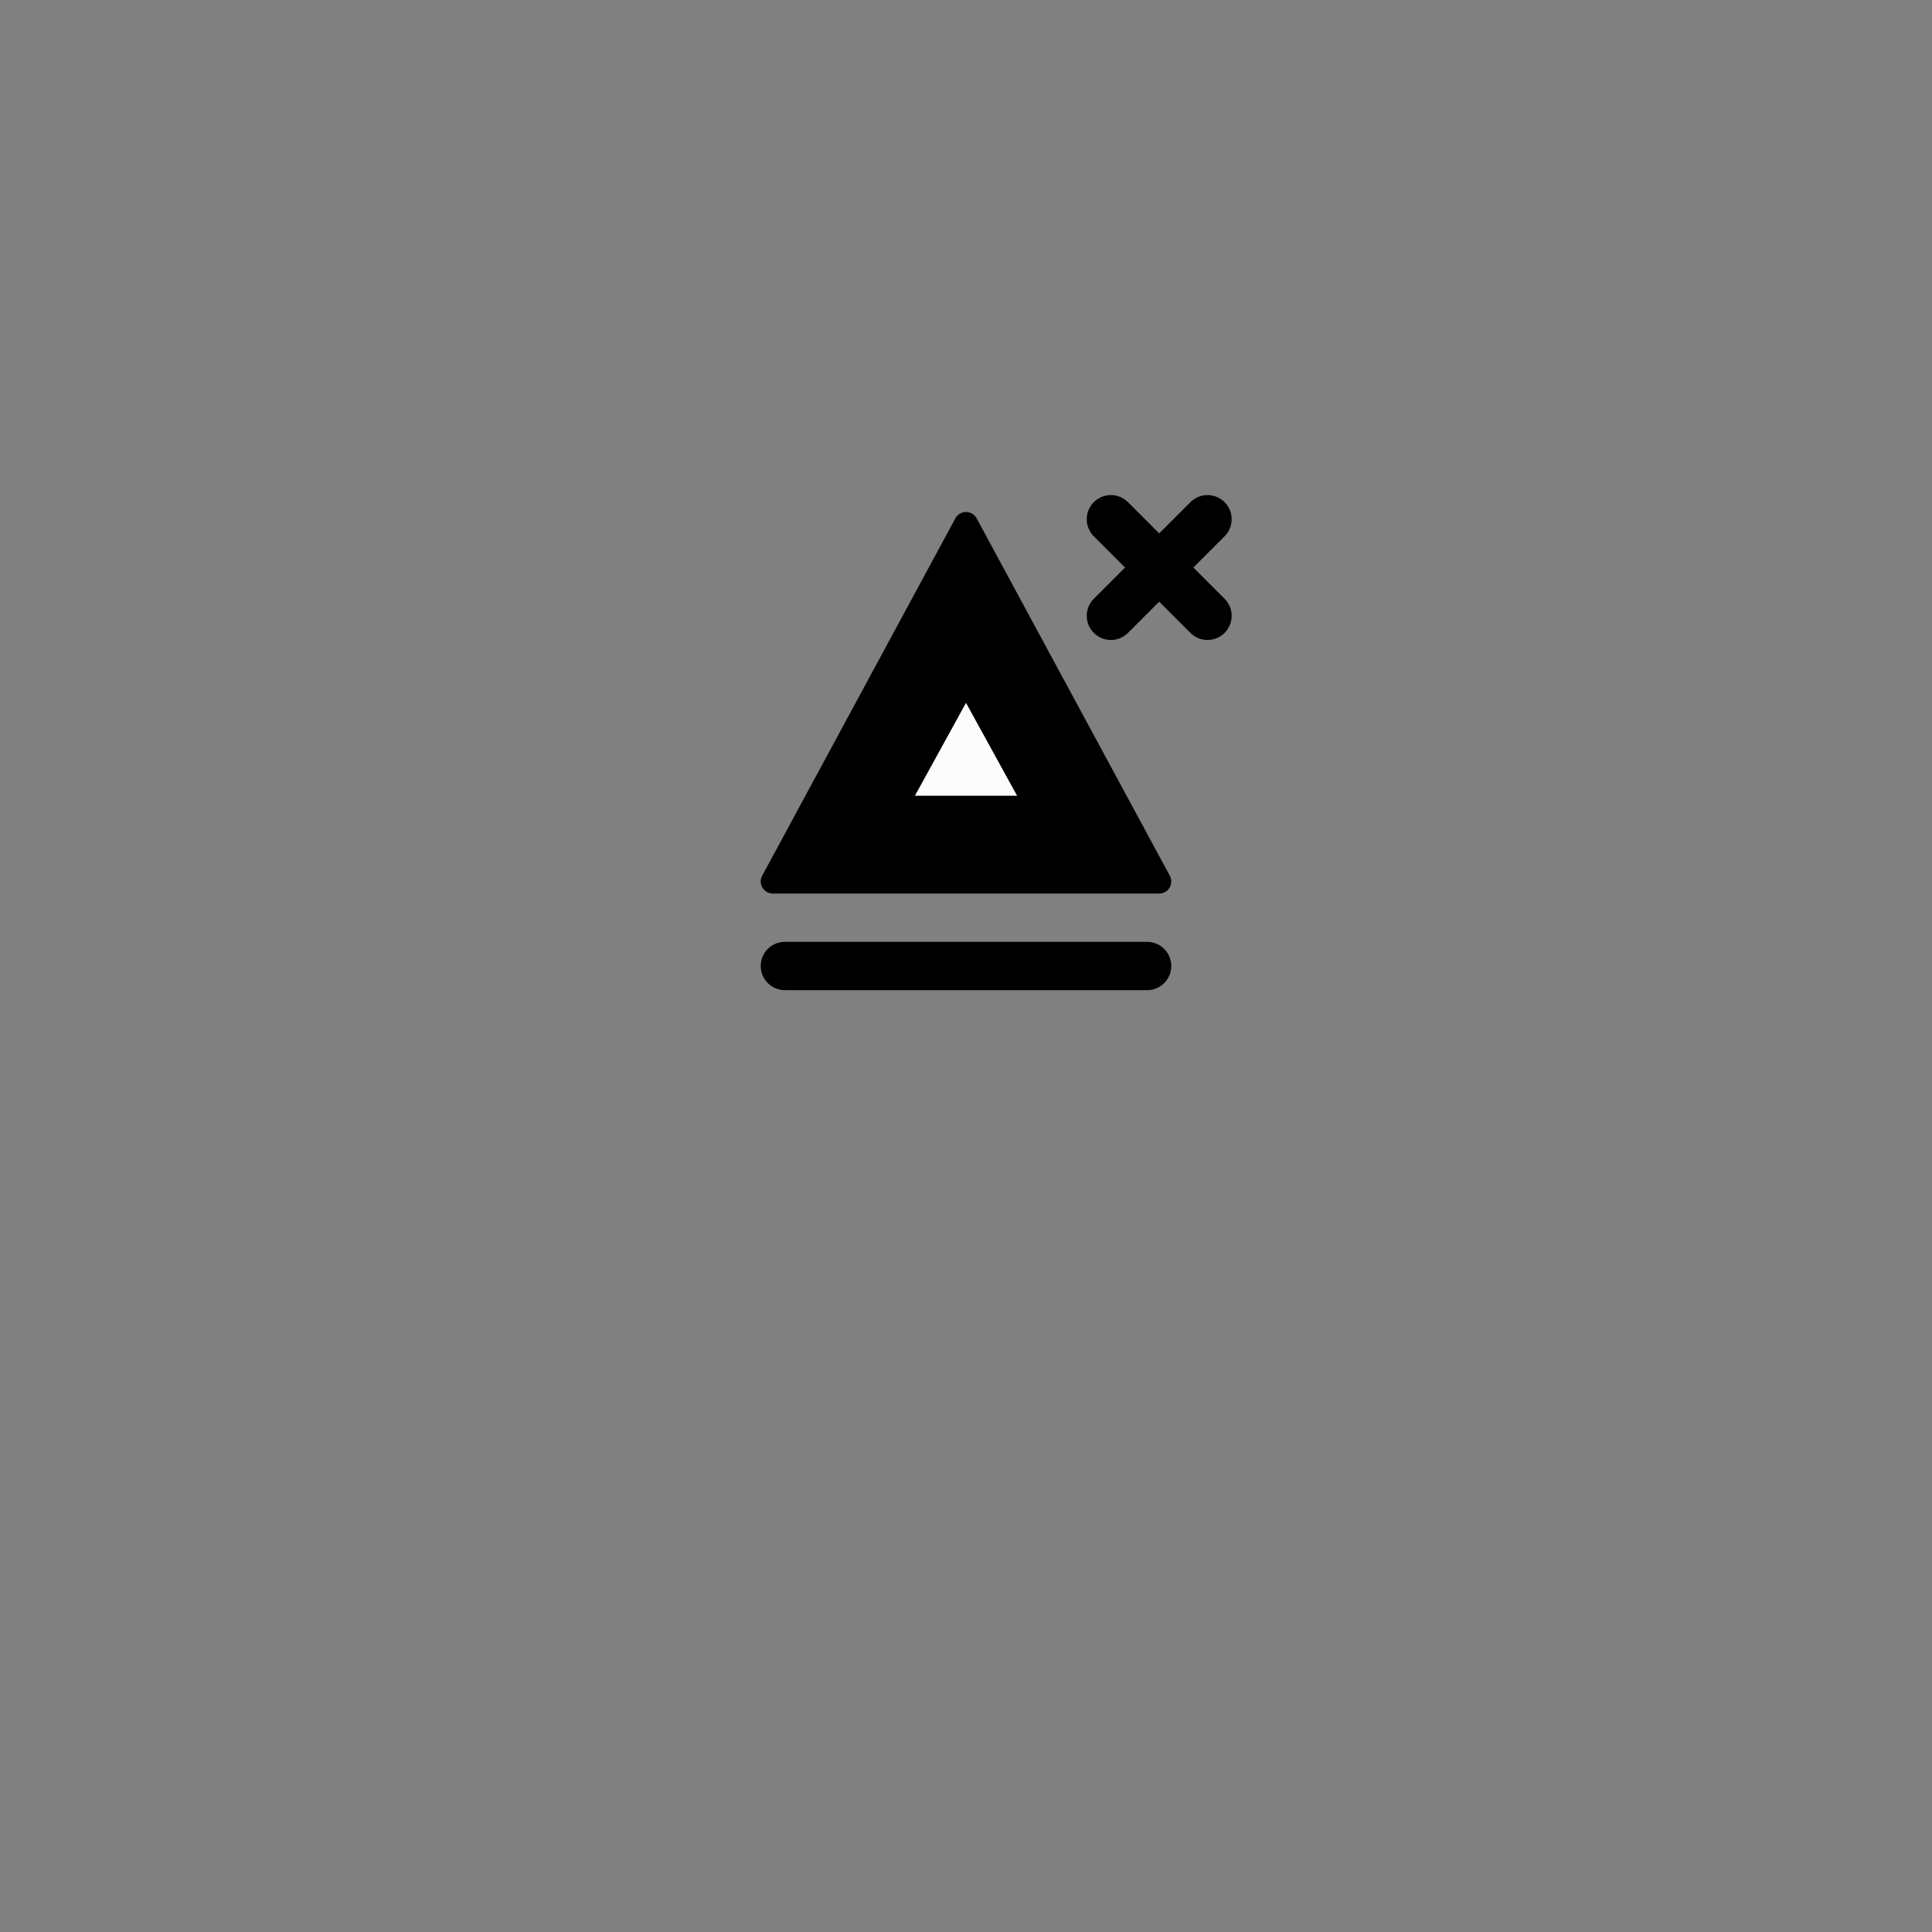 <svg xmlns="http://www.w3.org/2000/svg" width="800" height="800">
<rect width="100%" height="100%" fill="#808080" stroke="none"/>
<g fill="none"
   transform="matrix(1,0,0,-1,400,400)"
   stroke-width="10"
   stroke-linejoin="round"
   stroke-linecap="round">

<!--              -->
<!-- SIGNATUR L10 -->
<!-- ============ -->

<!-- Klettermassiv X C III   -->

<g id="klettermassiv_xciii">

<path d="
    M 0,183
    L 80,35
    L -80,35
    L 0,183
  "
  stroke-width="10"
  stroke="black"
  fill="black"
  zx="0" zy="60" />

<path d="
    M 0,110
    L 22,70
    L -22,70
    L 0,110
  "
  stroke-width="1"
  stroke="black"
  fill="#fcfcfc"
  zx="0" zy="75" />


<line x1="-75" y1="0" x2="75" y2="0"
  stroke-width="20" stroke="black" fill="black" />

<path d="M 60,185 L 100,145 M 100,185 L 60,145"
      stroke="black" stroke-width="20" />

</g>

<!-- ENDE KLETTERMASSIV X C III -->

</g>
</svg>